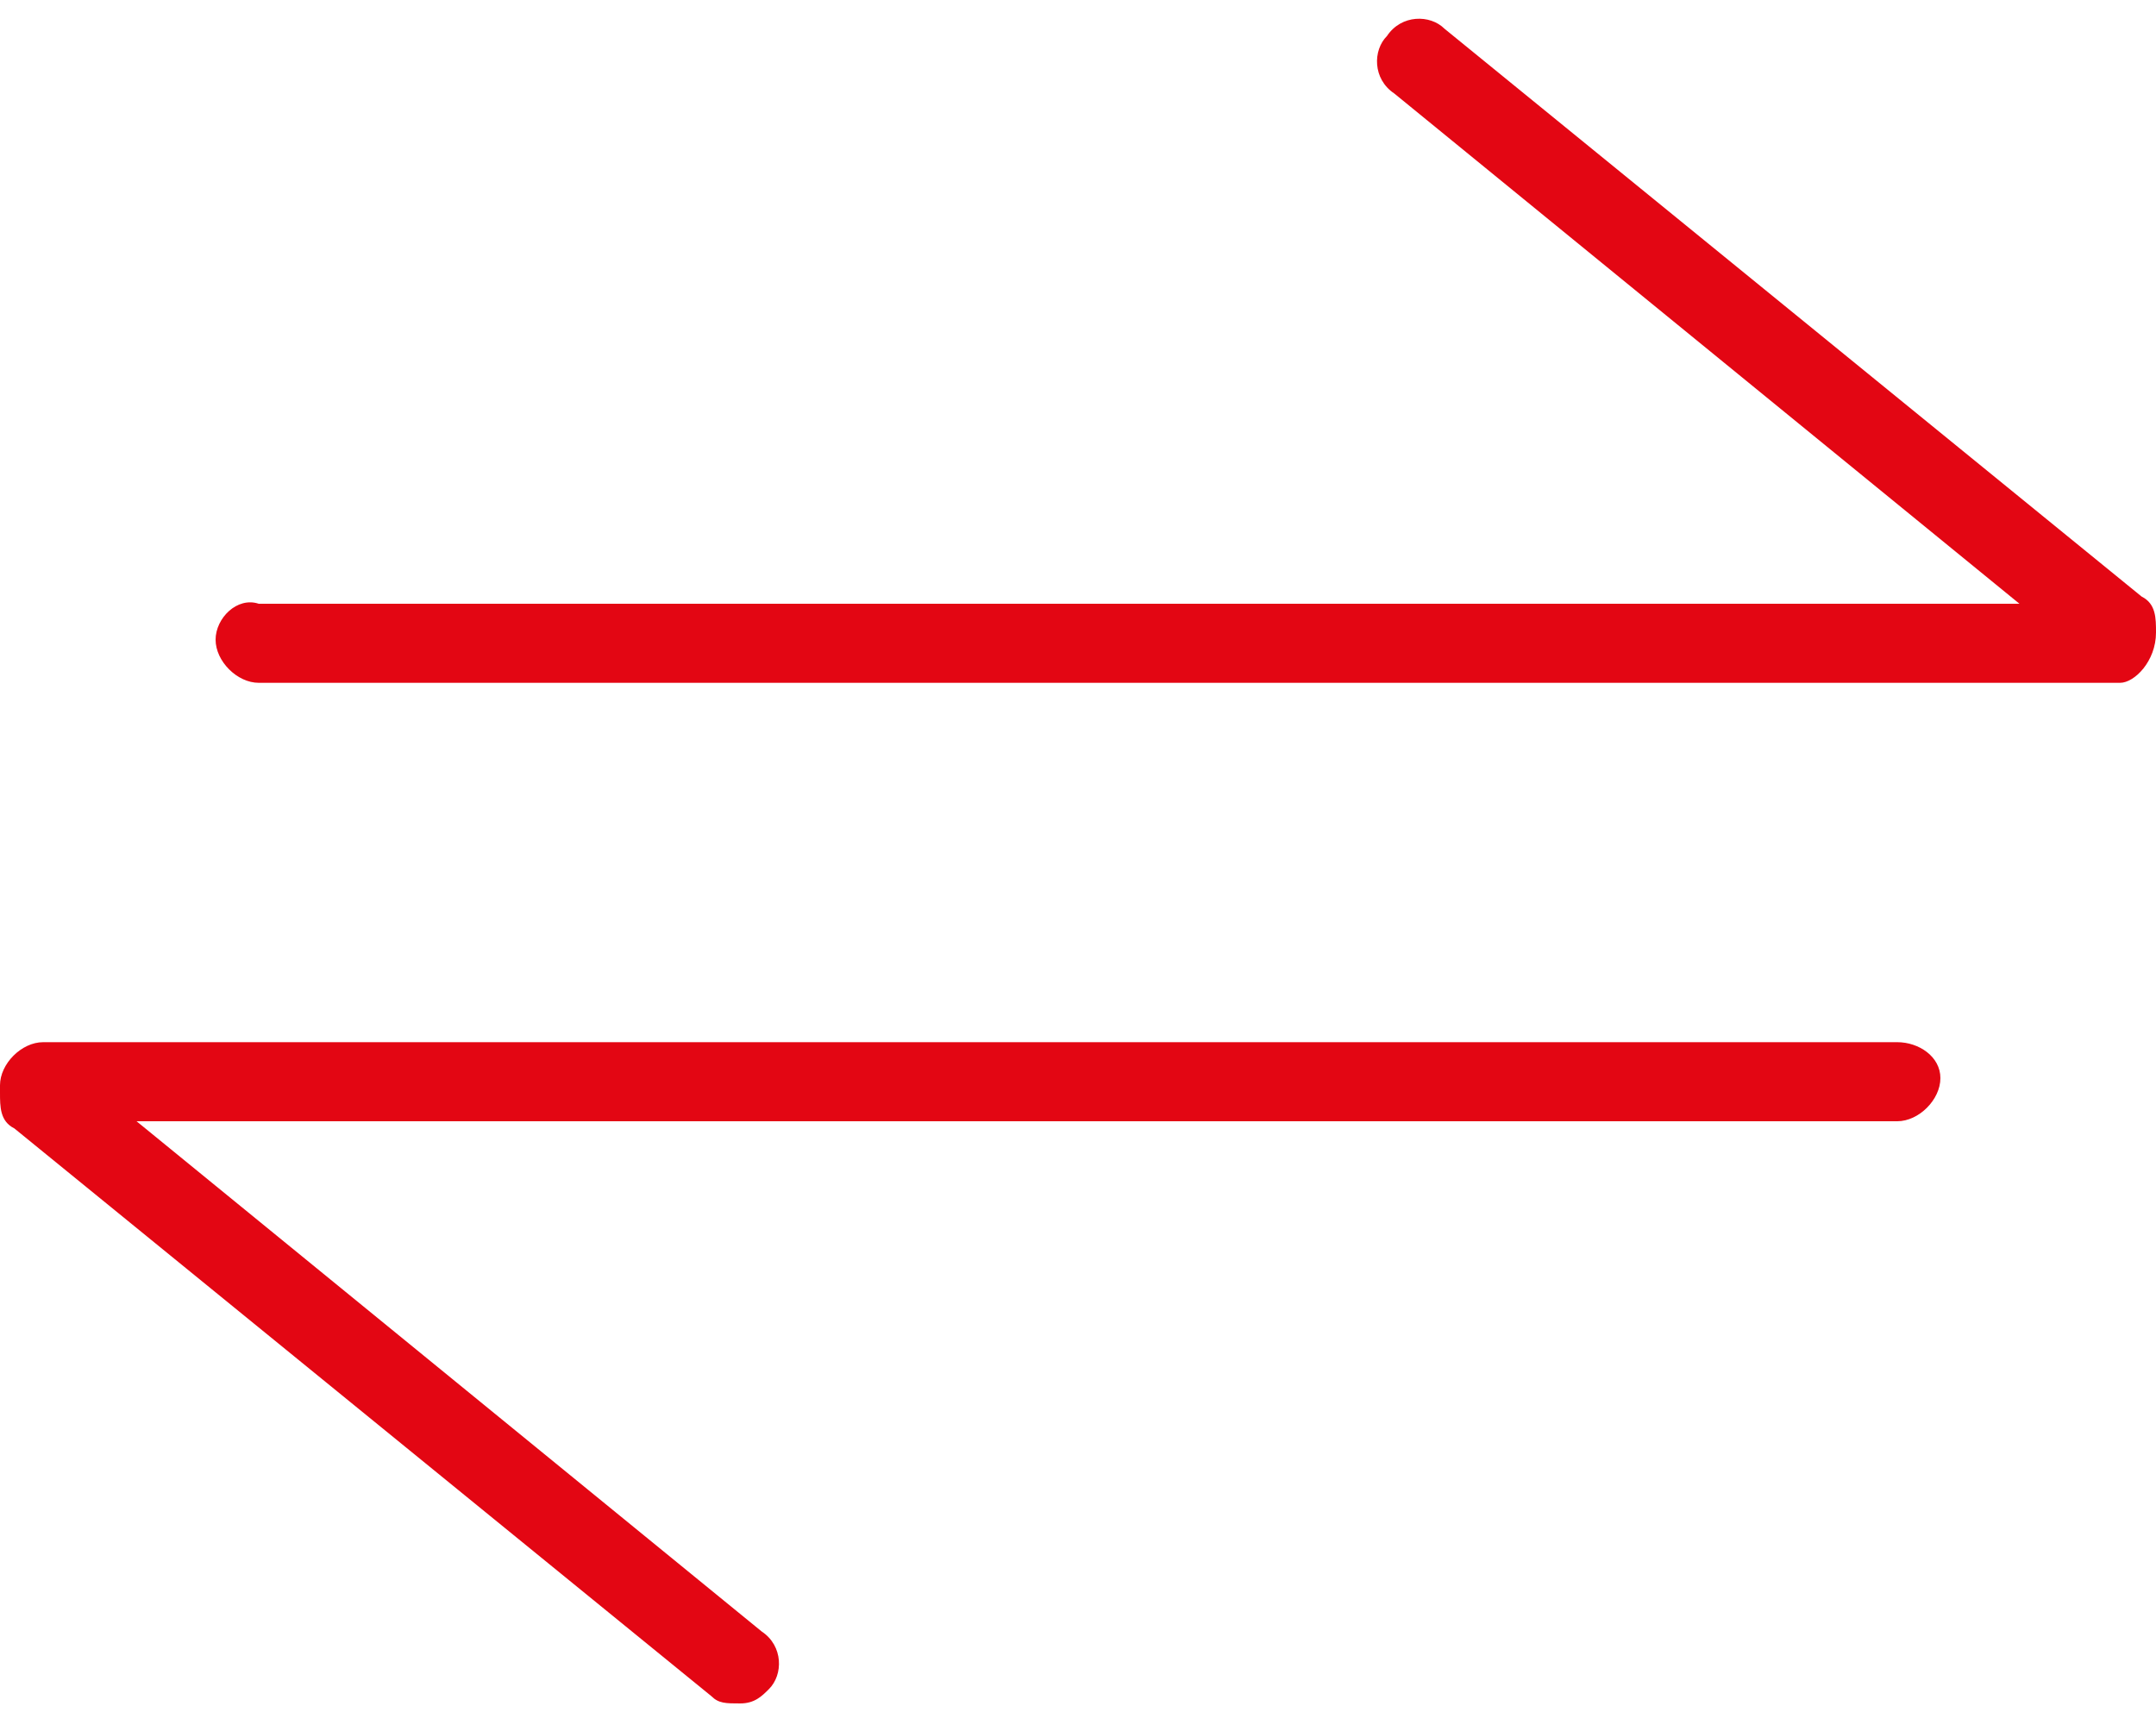 <svg xmlns="http://www.w3.org/2000/svg" xmlns:xlink="http://www.w3.org/1999/xlink" x="0px" y="0px" viewBox="0 0 30 24" enable-background="new 0 0 30 24" xml:space="preserve" fill="#E30613">
	<path d="M30,8.8c0-0.2,0-0.4-0.2-0.5l-9.7-7.9c-0.2-0.2-0.6-0.2-0.8,0.1c-0.2,0.2-0.2,0.6,0.1,0.8l8.7,7.1H3.6
		C3.3,8.3,3,8.6,3,8.9s0.3,0.6,0.6,0.6h25.9C29.7,9.5,30,9.2,30,8.8C30,8.9,30,8.8,30,8.8z"/>
	<path d="M26.4,14.5H0.6c-0.3,0-0.6,0.3-0.6,0.6c0,0,0,0.1,0,0.1c0,0.2,0,0.4,0.2,0.5l9.7,7.9c0.1,0.1,0.2,0.1,0.4,0.1
		c0.2,0,0.3-0.1,0.4-0.2c0.2-0.2,0.2-0.6-0.1-0.8l-8.7-7.1h24.5c0.3,0,0.6-0.3,0.6-0.6S26.7,14.5,26.4,14.5z"/>
</svg>